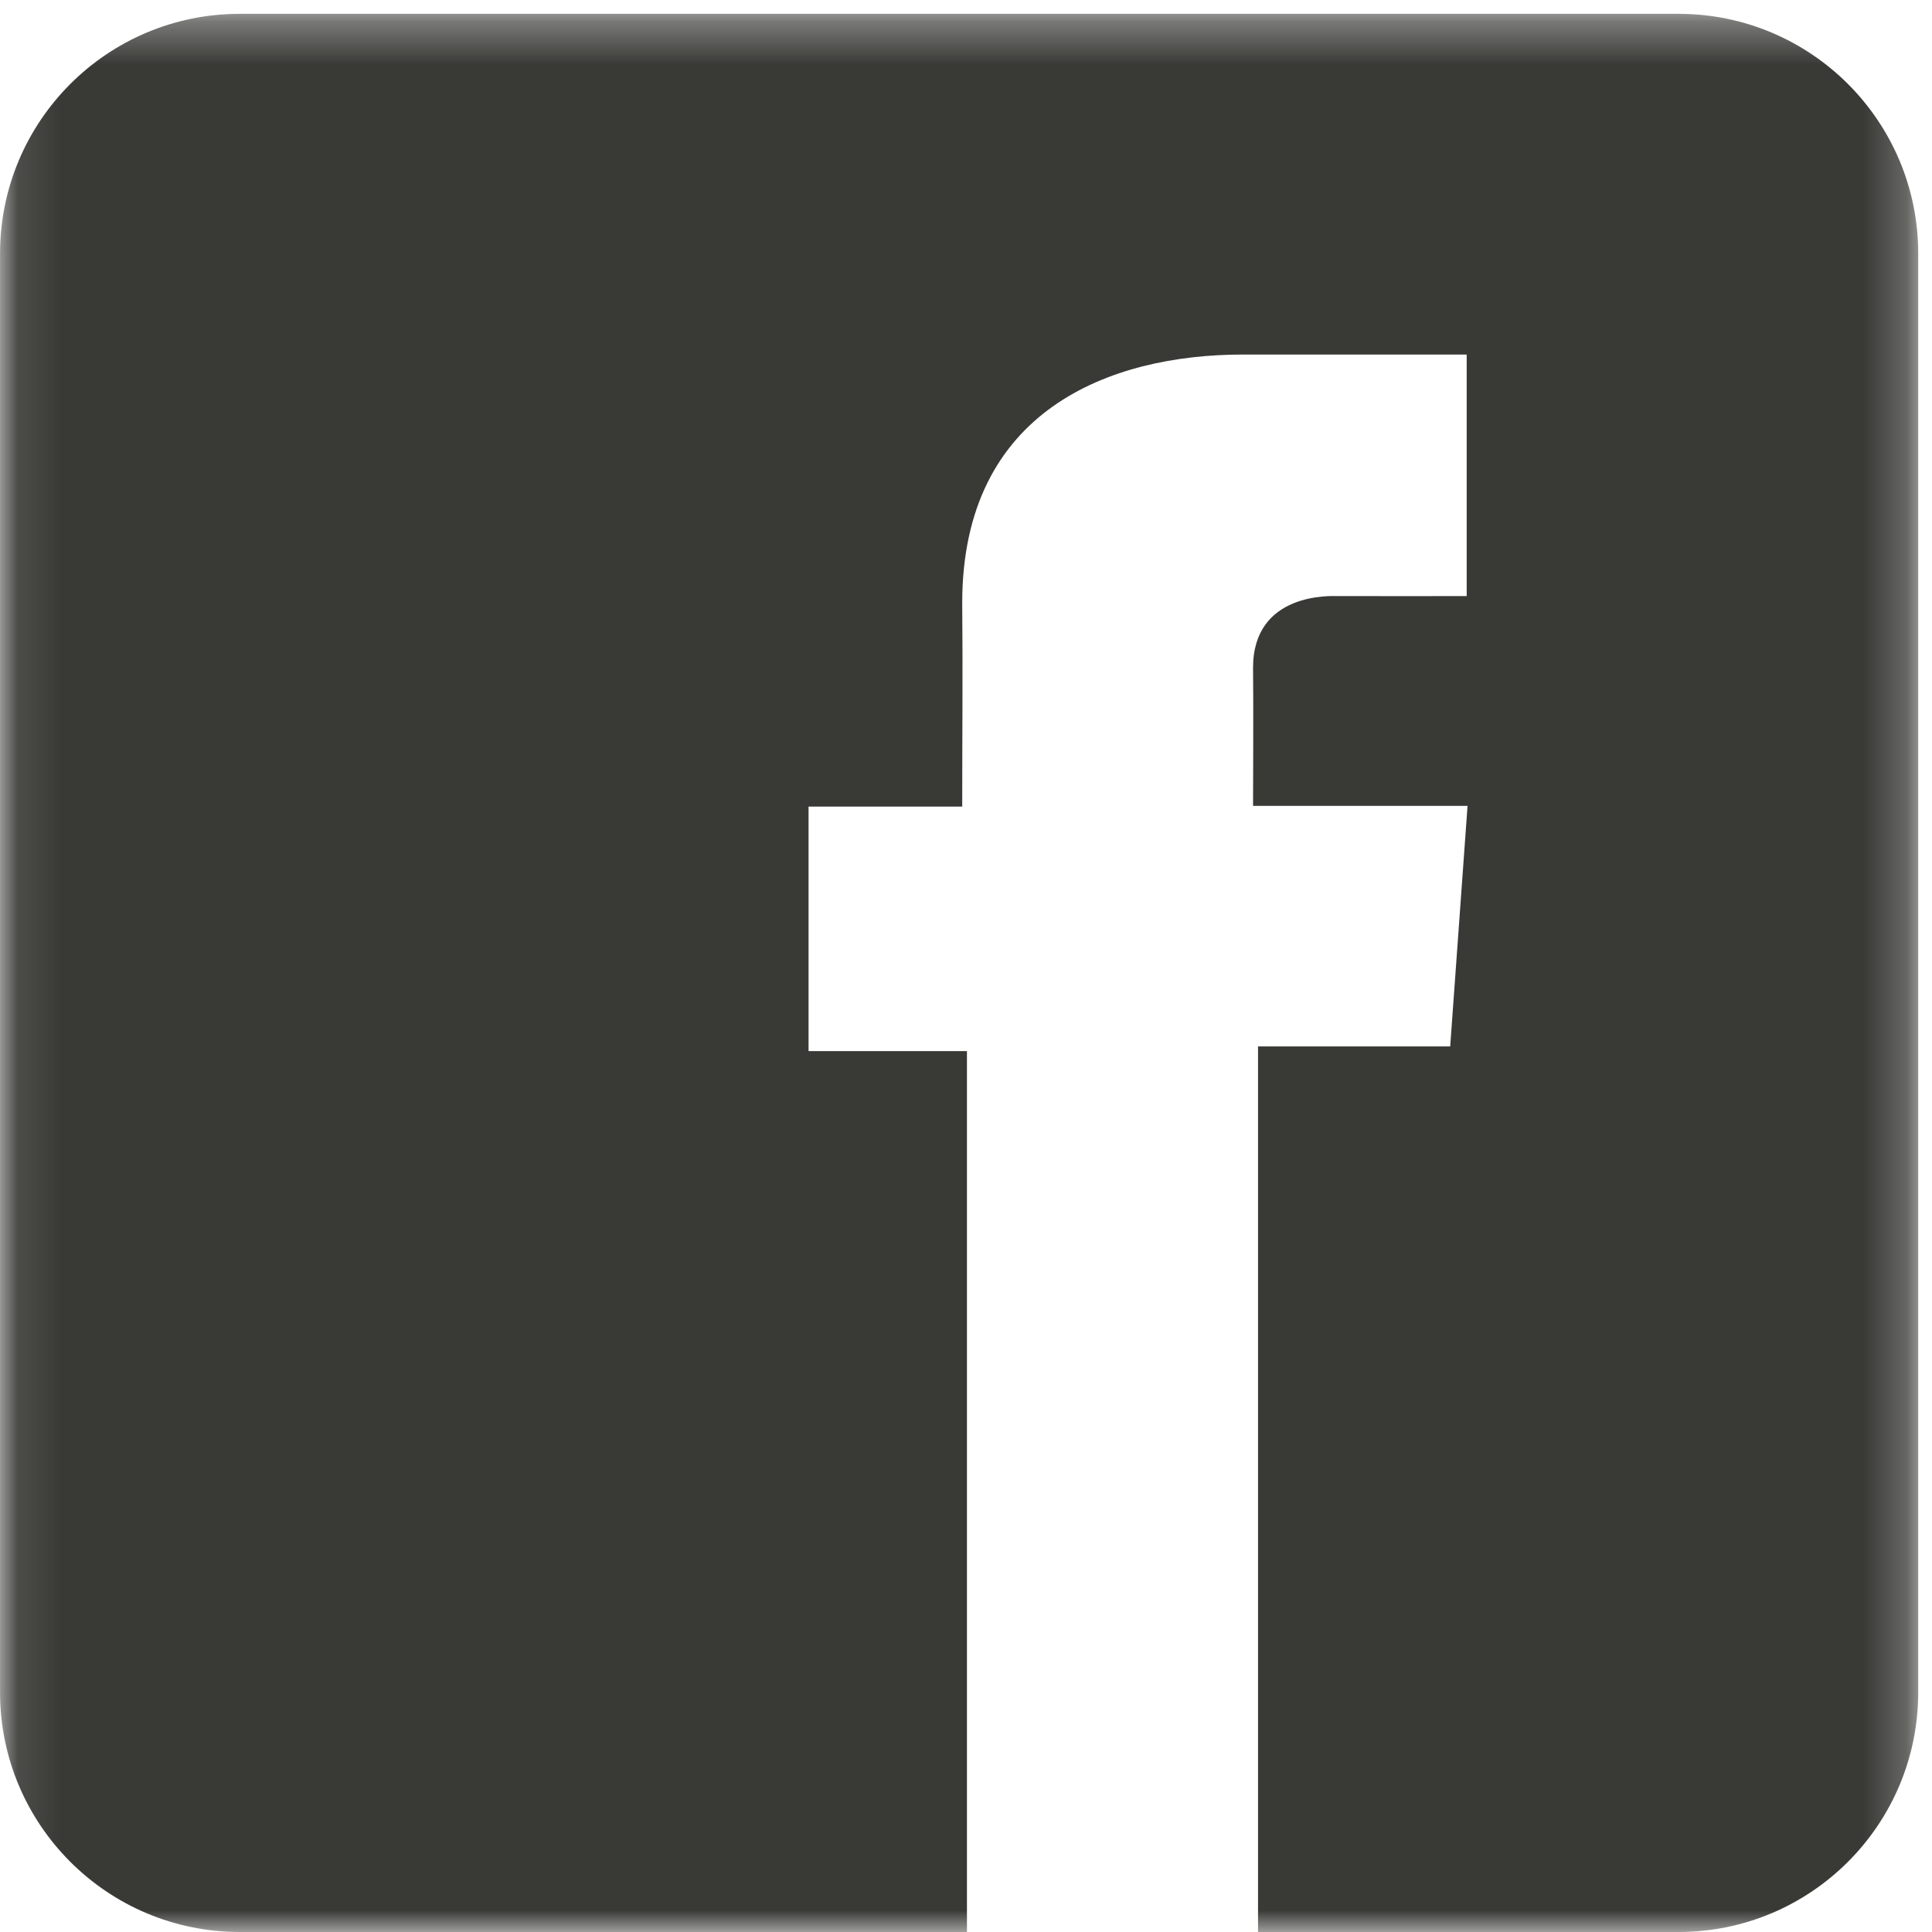<?xml version="1.0" encoding="UTF-8"?>
<svg width="45px" height="45px" viewBox="0 0 45 45" version="1.1" xmlns="http://www.w3.org/2000/svg" xmlns:xlink="http://www.w3.org/1999/xlink">
    <!-- Generator: Sketch 54.1 (76490) - https://sketchapp.com -->
    <title>Group 14</title>
    <desc>Created with Sketch.</desc>
    <defs>
        <polygon id="path-1" points="0.096 0.322 44.774 0.322 44.774 45 0.096 45"></polygon>
    </defs>
    <g id="Hello-Bistro-Desktop" stroke="none" stroke-width="1" fill="none" fill-rule="evenodd">
        <g id="Blog-Post" transform="translate(-732, -1708)">
            <g id="Group" transform="translate(664, 1708)">
                <g id="Group-14" transform="translate(67.905, 0)">
                    <mask id="mask-2" fill="white">
                        <use xlink:href="#path-1"></use>
                    </mask>
                    <g id="Clip-13"></g>
                    <path d="M39.19,0.322 L5.68,0.322 C2.596,0.322 0.096,2.822 0.096,5.906 L0.096,39.416 C0.096,42.5 2.596,45 5.68,45 L22.617,45 L22.617,24.482 L18.928,24.482 L18.928,18.787 L22.507,18.787 C22.507,17.102 22.522,15.606 22.507,14.044 C22.507,9.559 25.948,8.258 29.041,8.258 L34.254,8.258 L34.257,8.258 L34.257,13.884 C33.819,13.887 32.113,13.884 31.236,13.884 C31.125,13.884 29.281,13.782 29.281,15.554 C29.292,16.278 29.281,18.771 29.281,18.771 L34.277,18.771 L33.873,24.373 L29.397,24.373 L29.397,45 L39.19,45 C42.274,45 44.774,42.5 44.774,39.416 L44.774,5.906 C44.774,2.822 42.274,0.322 39.19,0.322" id="Fill-12" fill="#393A36" mask="url(#mask-2)"></path>
                </g>
            </g>
        </g>
    </g>
</svg>